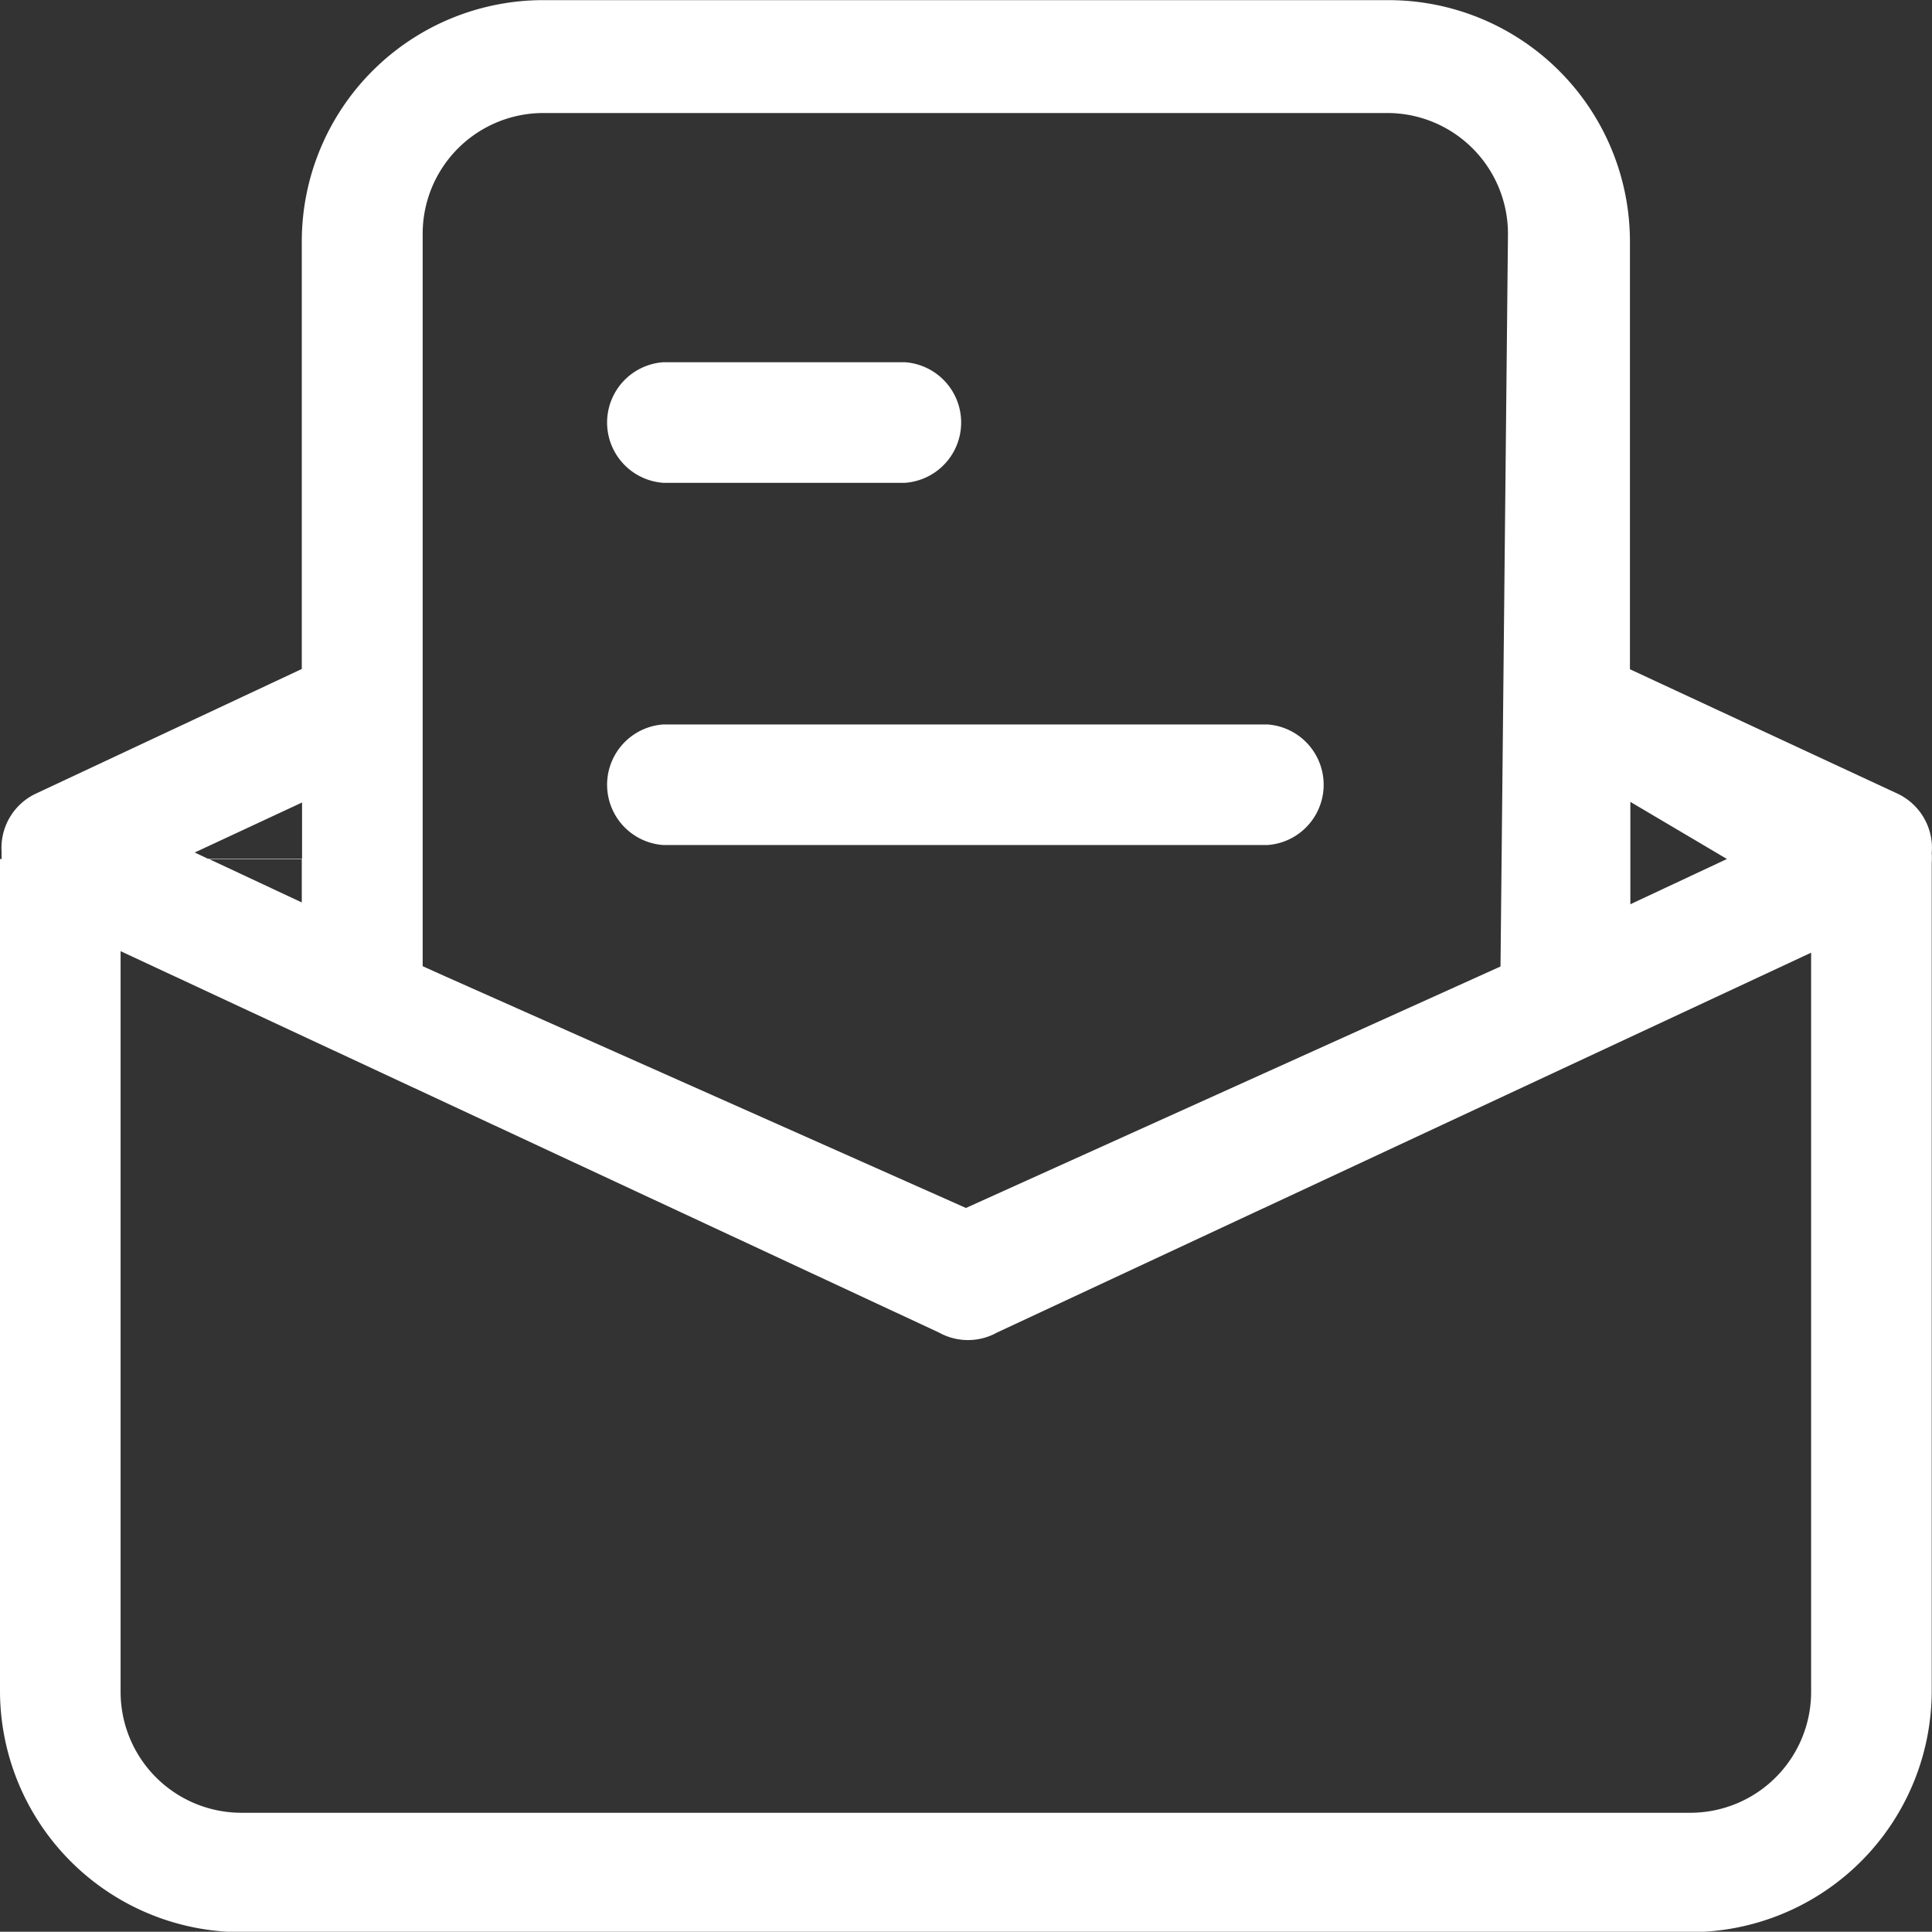 <svg xmlns="http://www.w3.org/2000/svg" width="14.001" height="13.999" viewBox="0 0 14.001 13.999"><rect x="0" y="0" width="14.001" height="13.999" fill="#333333" stroke="none"/><defs><style>.a{fill:#fff;}</style></defs><path class="a" d="M36.985,43.335h4.376a.438.438,0,0,1,0,.874H36.985a.438.438,0,0,1,0-.874Zm0-2.625h1.749a.438.438,0,0,1,0,.874H36.985a.438.438,0,0,1,0-.874Zm-.87-1.806a.875.875,0,0,0-.875.876v5.307l.16.072,3.777,1.68,3.874-1.75.054-5.3v-.01a.875.875,0,0,0-.875-.875H36.114Zm-3.064,6.074v5.368a.876.876,0,0,0,.875.876h10.5a.876.876,0,0,0,.876-.876V44.989l-5.9,2.753a.433.433,0,0,1-.42,0l-5.931-2.764Zm1.313-2.043v-3.1a1.75,1.75,0,0,1,1.749-1.749H42.24a1.75,1.75,0,0,1,1.749,1.749v3.1l1.936.9a.435.435,0,0,1,.251.433.468.468,0,0,1,0,.07v6a1.75,1.75,0,0,1-1.75,1.749h-10.5a1.75,1.75,0,0,1-1.749-1.749V44.31h.012a.417.417,0,0,1,0-.047.434.434,0,0,1,.253-.429l1.92-.9Zm0,1.689v-.317h-.679l.677.317Zm9.628-.728v.742l.7-.328-.7-.414Zm-9.629.006-.775.361.1.047h.678V43.9h0Z" transform="translate(-32.177 -38.085)"/></svg>